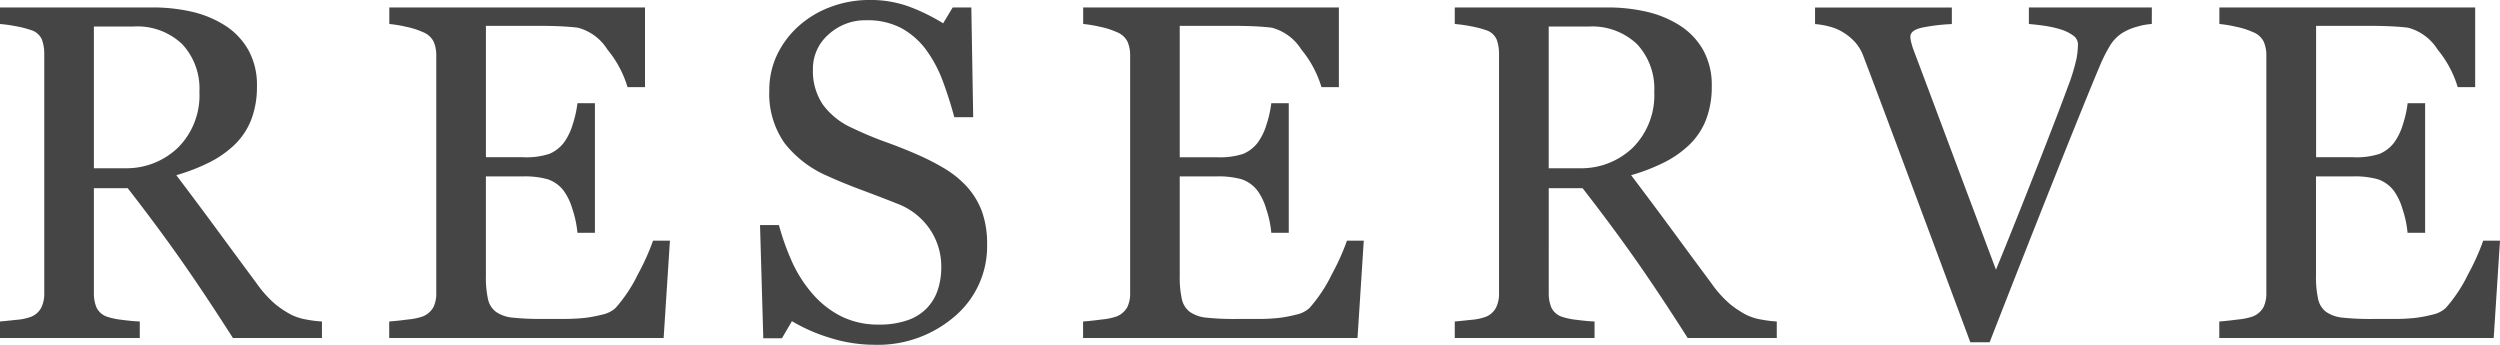 <svg xmlns="http://www.w3.org/2000/svg" width="178.161" height="24.57" viewBox="0 0 178.161 24.57">
  <path id="font-reserve" d="M24.57,0H18.227Q16.12-3.3,14.42-5.711t-3.69-4.964H8.317V-3.2A2.648,2.648,0,0,0,8.5-2.183a1.284,1.284,0,0,0,.78.672,5.13,5.13,0,0,0,1.046.216q.747.1,1.262.116V0H1.627V-1.179q.4-.033,1.154-.116a3.974,3.974,0,0,0,1.054-.216,1.431,1.431,0,0,0,.722-.631A2.224,2.224,0,0,0,4.781-3.2V-20.237a2.953,2.953,0,0,0-.166-1.029,1.22,1.22,0,0,0-.78-.681,7.186,7.186,0,0,0-1.079-.274,10.254,10.254,0,0,0-1.129-.158v-1.179H12.5a12.281,12.281,0,0,1,2.806.307,7.557,7.557,0,0,1,2.374.988,4.987,4.987,0,0,1,1.644,1.735,5.107,5.107,0,0,1,.614,2.582,6.492,6.492,0,0,1-.415,2.407,4.961,4.961,0,0,1-1.229,1.81A7.292,7.292,0,0,1,16.5-12.493a13.62,13.62,0,0,1-2.308.888q1.743,2.308,2.9,3.885t2.831,3.835a7.889,7.889,0,0,0,1.32,1.469,6.982,6.982,0,0,0,1.17.772,4.012,4.012,0,0,0,1.079.332,8.073,8.073,0,0,0,1.079.133ZM15.838-17.555a4.629,4.629,0,0,0-1.229-3.39A4.642,4.642,0,0,0,11.14-22.2H8.317V-12.1h2.175a5.294,5.294,0,0,0,3.818-1.467A5.267,5.267,0,0,0,15.838-17.555ZM49.369-6.939,48.921,0H29.364V-1.179q.5-.033,1.328-.141a4.509,4.509,0,0,0,1.079-.224,1.514,1.514,0,0,0,.739-.647A2.183,2.183,0,0,0,32.718-3.2V-20.138a2.432,2.432,0,0,0-.183-.971,1.414,1.414,0,0,0-.764-.689,5.63,5.63,0,0,0-1.2-.382,9.049,9.049,0,0,0-1.2-.2v-1.179H47.593v5.678H46.348a7.657,7.657,0,0,0-1.436-2.681,3.548,3.548,0,0,0-2.1-1.552q-.515-.066-1.229-.1t-1.627-.033h-3.7v9.363H38.91a5.306,5.306,0,0,0,1.868-.241,2.56,2.56,0,0,0,1.038-.805,4.288,4.288,0,0,0,.623-1.287,8.076,8.076,0,0,0,.34-1.519h1.245V-7.5H42.778a7.418,7.418,0,0,0-.357-1.685,4.3,4.3,0,0,0-.606-1.287,2.39,2.39,0,0,0-1.17-.847,6.144,6.144,0,0,0-1.735-.2H36.254v7.061A7.387,7.387,0,0,0,36.4-2.787a1.555,1.555,0,0,0,.581.928,2.493,2.493,0,0,0,1.179.406,18.747,18.747,0,0,0,2.125.091h1.444a14.408,14.408,0,0,0,1.511-.066,8.916,8.916,0,0,0,1.3-.241,1.992,1.992,0,0,0,.955-.473,10.6,10.6,0,0,0,1.6-2.416,16.245,16.245,0,0,0,1.071-2.382Zm21.146-3.868a5.5,5.5,0,0,1,1.1,1.818,6.757,6.757,0,0,1,.357,2.3,6.547,6.547,0,0,1-2.308,5.146A8.37,8.37,0,0,1,63.941.481a10.586,10.586,0,0,1-3.154-.49A12.172,12.172,0,0,1,58.064-1.2L57.35.017H56.022L55.79-8.052h1.345a17.782,17.782,0,0,0,.971,2.7A9.42,9.42,0,0,0,59.575-3.1a6.659,6.659,0,0,0,2.017,1.561,5.886,5.886,0,0,0,2.681.581,6.057,6.057,0,0,0,2-.3A3.5,3.5,0,0,0,67.66-2.11,3.463,3.463,0,0,0,68.449-3.4a5.179,5.179,0,0,0,.257-1.7,4.733,4.733,0,0,0-.8-2.635,4.908,4.908,0,0,0-2.374-1.854q-1.079-.43-2.474-.951t-2.407-.984a7.812,7.812,0,0,1-3.1-2.348,6.1,6.1,0,0,1-1.1-3.792A5.8,5.8,0,0,1,57-20.172a6.53,6.53,0,0,1,1.561-2.075A7.074,7.074,0,0,1,60.837-23.6a7.769,7.769,0,0,1,2.739-.49,8.022,8.022,0,0,1,2.914.5,13.862,13.862,0,0,1,2.349,1.162l.681-1.129h1.328l.133,7.819H69.636q-.365-1.345-.822-2.573a9.1,9.1,0,0,0-1.187-2.225,5.446,5.446,0,0,0-1.743-1.536,5.125,5.125,0,0,0-2.523-.573,3.853,3.853,0,0,0-2.689,1.013,3.219,3.219,0,0,0-1.112,2.474,4.263,4.263,0,0,0,.714,2.532,5.225,5.225,0,0,0,2.075,1.652q1.212.581,2.382,1t2.266.9a16.879,16.879,0,0,1,1.917.979A7.205,7.205,0,0,1,70.515-10.808Zm28.3,3.868L98.369,0H78.812V-1.179q.5-.033,1.328-.141a4.509,4.509,0,0,0,1.079-.224,1.514,1.514,0,0,0,.739-.647A2.183,2.183,0,0,0,82.166-3.2V-20.138a2.432,2.432,0,0,0-.183-.971,1.414,1.414,0,0,0-.764-.689,5.63,5.63,0,0,0-1.2-.382,9.049,9.049,0,0,0-1.2-.2v-1.179H97.041v5.678H95.8a7.657,7.657,0,0,0-1.436-2.681,3.548,3.548,0,0,0-2.1-1.552q-.515-.066-1.229-.1T89.4-22.246H85.7v9.363h2.656a5.306,5.306,0,0,0,1.868-.241,2.56,2.56,0,0,0,1.038-.805,4.288,4.288,0,0,0,.623-1.287,8.076,8.076,0,0,0,.34-1.519h1.245V-7.5H92.226a7.418,7.418,0,0,0-.357-1.685,4.3,4.3,0,0,0-.606-1.287,2.39,2.39,0,0,0-1.17-.847,6.144,6.144,0,0,0-1.735-.2H85.7v7.061a7.388,7.388,0,0,0,.149,1.674,1.555,1.555,0,0,0,.581.928,2.492,2.492,0,0,0,1.179.406,18.747,18.747,0,0,0,2.125.091H91.18a14.408,14.408,0,0,0,1.511-.066,8.916,8.916,0,0,0,1.3-.241,1.992,1.992,0,0,0,.955-.473,10.6,10.6,0,0,0,1.6-2.416,16.244,16.244,0,0,0,1.071-2.382ZM128.248,0H121.9Q119.8-3.3,118.1-5.711t-3.69-4.964h-2.413V-3.2a2.648,2.648,0,0,0,.183,1.021,1.284,1.284,0,0,0,.78.672A5.13,5.13,0,0,0,114-1.295q.747.1,1.262.116V0H105.3V-1.179q.4-.033,1.154-.116a3.974,3.974,0,0,0,1.054-.216,1.431,1.431,0,0,0,.722-.631,2.224,2.224,0,0,0,.224-1.062V-20.237a2.953,2.953,0,0,0-.166-1.029,1.22,1.22,0,0,0-.78-.681,7.186,7.186,0,0,0-1.079-.274,10.254,10.254,0,0,0-1.129-.158v-1.179h10.874a12.281,12.281,0,0,1,2.806.307,7.557,7.557,0,0,1,2.374.988A4.987,4.987,0,0,1,123-20.528a5.107,5.107,0,0,1,.614,2.582,6.492,6.492,0,0,1-.415,2.407,4.961,4.961,0,0,1-1.229,1.81,7.292,7.292,0,0,1-1.793,1.237,13.62,13.62,0,0,1-2.308.888q1.743,2.308,2.9,3.885T123.6-3.885a7.889,7.889,0,0,0,1.32,1.469,6.982,6.982,0,0,0,1.17.772,4.012,4.012,0,0,0,1.079.332,8.073,8.073,0,0,0,1.079.133Zm-8.732-17.555a4.629,4.629,0,0,0-1.229-3.39,4.642,4.642,0,0,0-3.47-1.251h-2.822V-12.1h2.175a5.294,5.294,0,0,0,3.818-1.467A5.267,5.267,0,0,0,119.515-17.555Zm35.457-4.824a4.59,4.59,0,0,0-1.046.191,3.954,3.954,0,0,0-1.013.423,2.748,2.748,0,0,0-.9.9,10.71,10.71,0,0,0-.672,1.295q-1.112,2.64-3.337,8.226T143.418.3H142.04q-2.391-6.425-4.615-12.385T134.4-20.138a3.121,3.121,0,0,0-.531-.9,3.877,3.877,0,0,0-.88-.739,3.489,3.489,0,0,0-1-.423,5.72,5.72,0,0,0-1.013-.174v-1.179h9.748v1.179a13.776,13.776,0,0,0-2.1.249q-.855.183-.855.647a1.711,1.711,0,0,0,.066.432q.066.249.116.4.615,1.627,1.992,5.307T143.869-4.87q1.262-3.074,2.905-7.26t2.208-5.749a13.757,13.757,0,0,0,.639-2.093,6.362,6.362,0,0,0,.091-.946.775.775,0,0,0-.34-.639,3.063,3.063,0,0,0-.9-.44,7.687,7.687,0,0,0-1.112-.249q-.564-.083-1.146-.133v-1.179h8.763ZM179.788-6.939,179.339,0H159.783V-1.179q.5-.033,1.328-.141a4.509,4.509,0,0,0,1.079-.224,1.514,1.514,0,0,0,.739-.647,2.183,2.183,0,0,0,.208-1.013V-20.138a2.432,2.432,0,0,0-.183-.971,1.414,1.414,0,0,0-.764-.689,5.63,5.63,0,0,0-1.2-.382,9.049,9.049,0,0,0-1.2-.2v-1.179h18.229v5.678h-1.245a7.657,7.657,0,0,0-1.436-2.681,3.548,3.548,0,0,0-2.1-1.552q-.515-.066-1.229-.1t-1.627-.033h-3.7v9.363h2.656a5.306,5.306,0,0,0,1.868-.241,2.56,2.56,0,0,0,1.038-.805,4.289,4.289,0,0,0,.623-1.287,8.076,8.076,0,0,0,.34-1.519h1.245V-7.5H173.2a7.418,7.418,0,0,0-.357-1.685,4.3,4.3,0,0,0-.606-1.287,2.39,2.39,0,0,0-1.17-.847,6.144,6.144,0,0,0-1.735-.2h-2.656v7.061a7.388,7.388,0,0,0,.149,1.674,1.555,1.555,0,0,0,.581.928,2.493,2.493,0,0,0,1.179.406,18.747,18.747,0,0,0,2.125.091h1.444a14.408,14.408,0,0,0,1.511-.066,8.916,8.916,0,0,0,1.3-.241,1.992,1.992,0,0,0,.955-.473,10.6,10.6,0,0,0,1.6-2.416,16.246,16.246,0,0,0,1.071-2.382Z" transform="translate(-1.627 24.089)" fill="#454545"/>
</svg>
